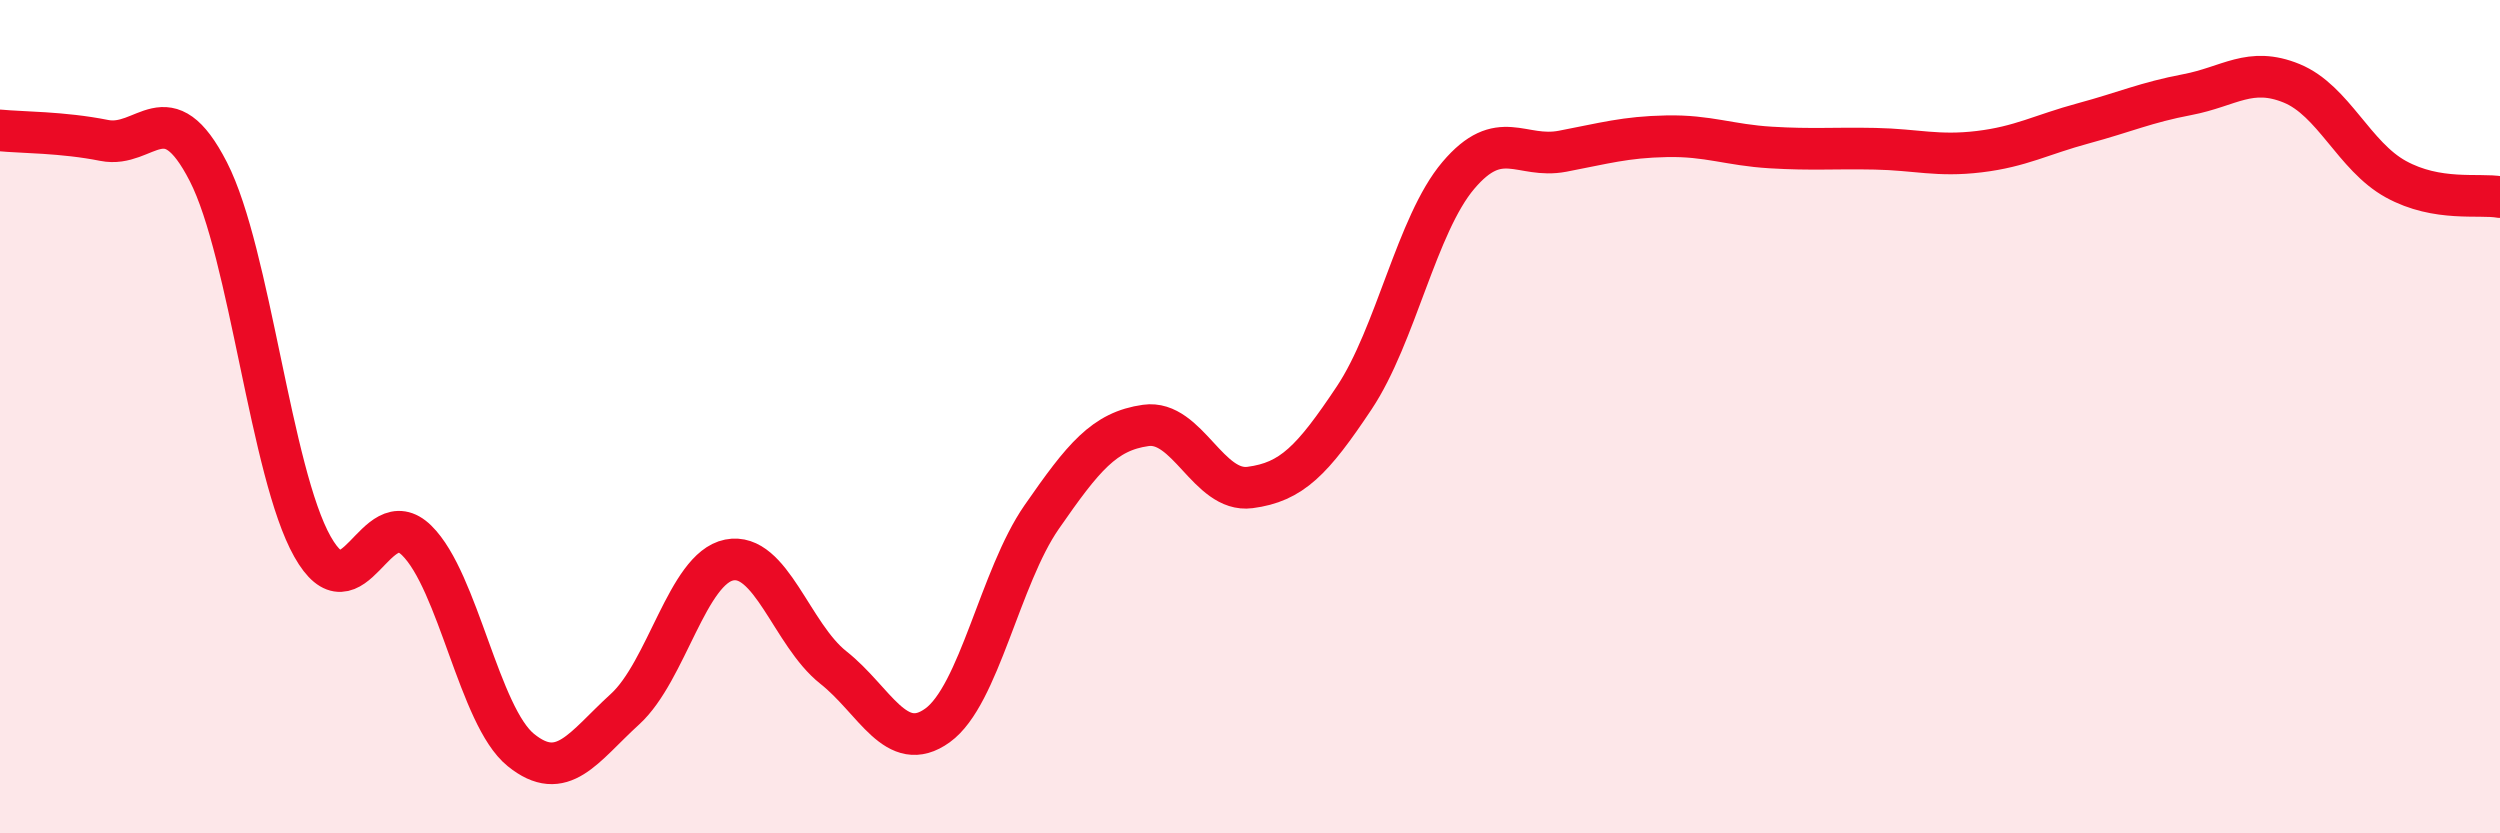 
    <svg width="60" height="20" viewBox="0 0 60 20" xmlns="http://www.w3.org/2000/svg">
      <path
        d="M 0,3.13 C 0.5,3.18 1.5,3.17 2.5,3.37 C 3.5,3.57 4,2.17 5,4.12 C 6,6.07 6.5,11.35 7.5,13.12 C 8.5,14.89 9,11.99 10,12.97 C 11,13.95 11.5,17.19 12.5,18 C 13.5,18.81 14,17.93 15,17.02 C 16,16.11 16.5,13.64 17.5,13.44 C 18.5,13.24 19,15.23 20,16.02 C 21,16.81 21.5,18.13 22.5,17.41 C 23.5,16.69 24,13.85 25,12.41 C 26,10.97 26.5,10.35 27.5,10.21 C 28.5,10.07 29,11.83 30,11.7 C 31,11.57 31.5,11.05 32.5,9.55 C 33.5,8.05 34,5.39 35,4.21 C 36,3.03 36.5,3.82 37.5,3.63 C 38.5,3.44 39,3.29 40,3.27 C 41,3.25 41.5,3.48 42.5,3.54 C 43.5,3.6 44,3.55 45,3.57 C 46,3.59 46.5,3.76 47.5,3.64 C 48.5,3.52 49,3.23 50,2.96 C 51,2.69 51.5,2.46 52.5,2.27 C 53.5,2.08 54,1.59 55,2 C 56,2.41 56.5,3.75 57.5,4.3 C 58.5,4.85 59.5,4.64 60,4.73L60 20L0 20Z"
        fill="#EB0A25"
        opacity="0.1"
        stroke-linecap="round"
        stroke-linejoin="round"
      />
      <path
        d="M 0,3.13 C 0.5,3.18 1.5,3.17 2.5,3.37 C 3.5,3.57 4,2.17 5,4.12 C 6,6.07 6.5,11.35 7.5,13.12 C 8.5,14.89 9,11.99 10,12.97 C 11,13.95 11.5,17.19 12.5,18 C 13.5,18.81 14,17.93 15,17.02 C 16,16.11 16.5,13.64 17.5,13.44 C 18.5,13.24 19,15.23 20,16.02 C 21,16.81 21.5,18.13 22.5,17.41 C 23.5,16.69 24,13.85 25,12.41 C 26,10.97 26.5,10.35 27.5,10.21 C 28.5,10.07 29,11.83 30,11.7 C 31,11.57 31.5,11.05 32.5,9.55 C 33.5,8.05 34,5.39 35,4.21 C 36,3.03 36.5,3.82 37.5,3.63 C 38.5,3.44 39,3.29 40,3.27 C 41,3.25 41.5,3.48 42.5,3.54 C 43.5,3.6 44,3.55 45,3.57 C 46,3.59 46.5,3.76 47.5,3.64 C 48.5,3.52 49,3.23 50,2.96 C 51,2.69 51.5,2.46 52.5,2.27 C 53.5,2.08 54,1.59 55,2 C 56,2.41 56.5,3.75 57.5,4.3 C 58.5,4.85 59.5,4.64 60,4.73"
        stroke="#EB0A25"
        stroke-width="1"
        fill="none"
        stroke-linecap="round"
        stroke-linejoin="round"
      />
    </svg>
  